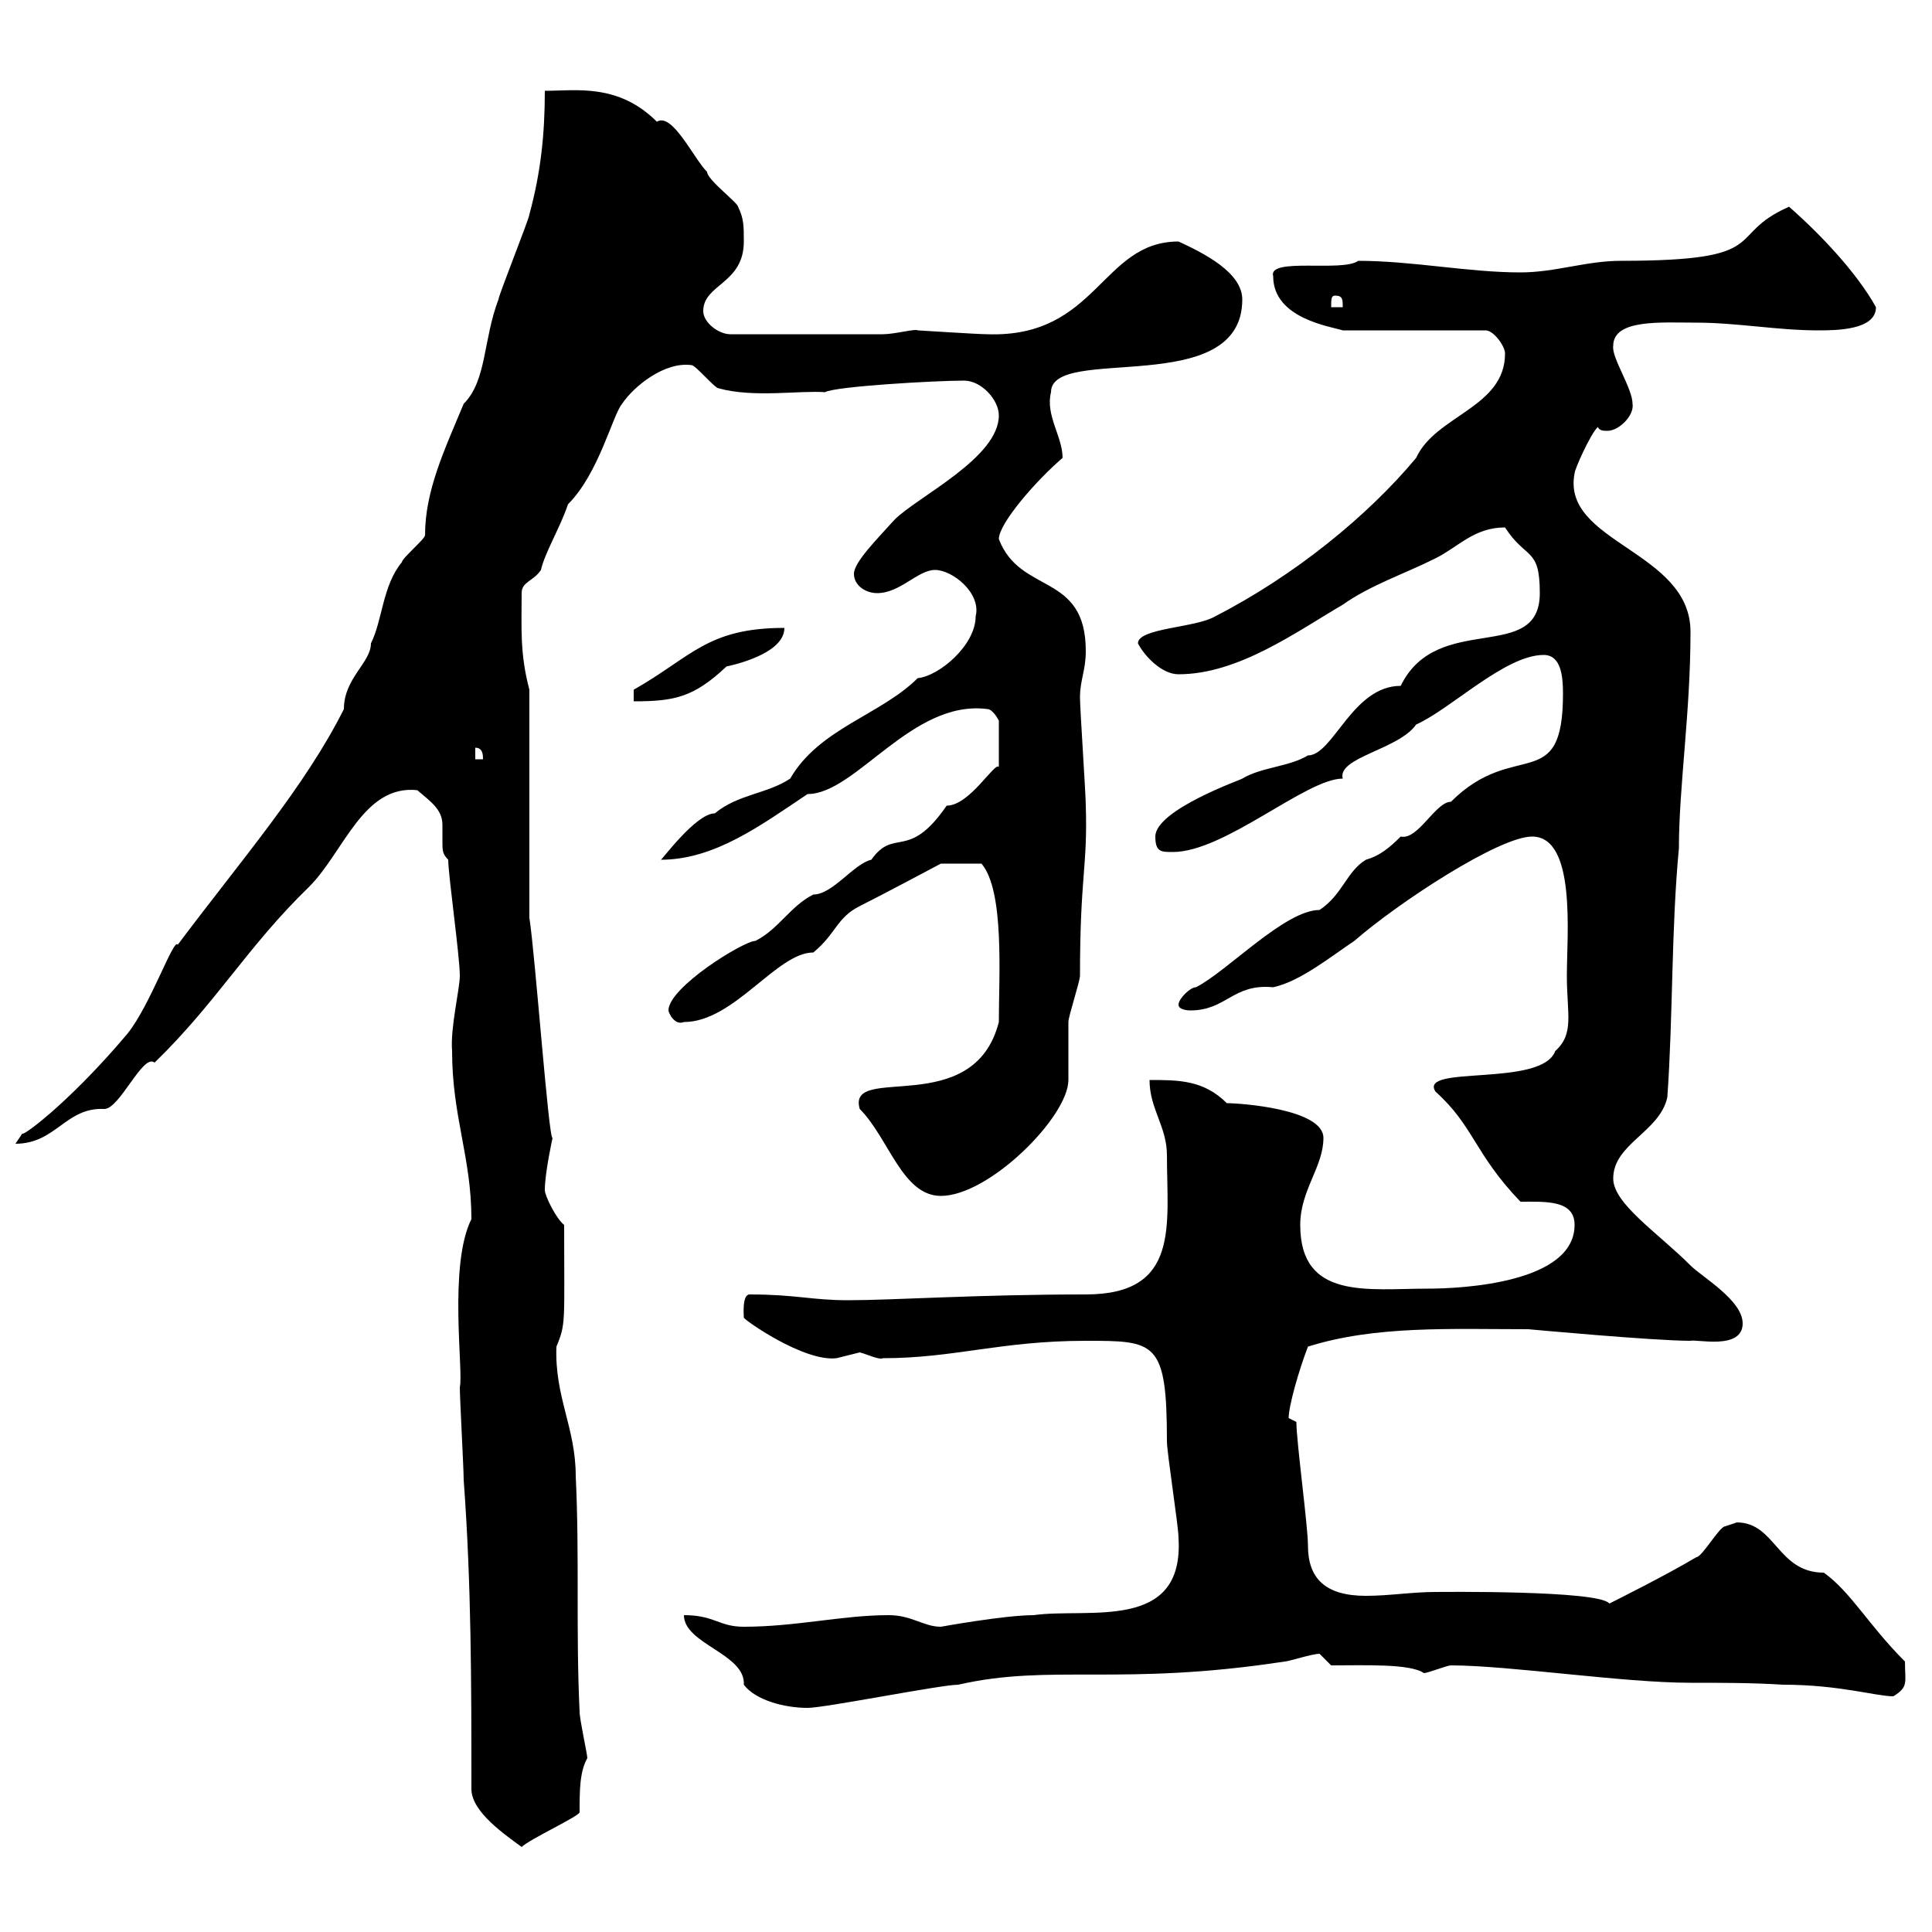 <svg xmlns="http://www.w3.org/2000/svg" xmlns:xlink="http://www.w3.org/1999/xlink" width="300" height="300"><path d="M73.20 277.80C73.20 281.40 78.60 285 81 286.80C82.20 285.60 90 282 90 281.40C90 278.10 90 275.10 91.20 273C91.20 272.40 90 267 90 265.80C89.40 253.20 90 241.80 89.40 229.20C89.40 221.70 86.10 216.90 86.40 209.10C87.90 205.50 87.60 205.50 87.60 190.20C86.40 189.30 84.60 185.70 84.60 184.80C84.60 182.10 85.80 176.70 85.80 176.70C85.20 177 83.10 148.20 82.20 142.50L82.20 107.10C80.70 101.40 81 97.50 81 92.10C81 90.30 82.80 90.30 84 88.50C84.60 85.80 87 81.90 88.20 78.30C93 73.50 95.10 64.50 96.60 62.70C98.40 60 103.20 56.10 107.40 56.70C108 56.70 111 60.30 111.60 60.30C117 61.80 124.20 60.60 128.10 60.90C129.60 60 145.20 59.10 149.70 59.10C152.40 59.10 155.10 62.10 155.10 64.50C155.10 71.10 142.50 77.10 138.90 80.70C136.20 83.70 132.60 87.30 132.60 89.10C132.60 90.90 134.40 92.10 136.20 92.10C139.80 92.10 142.50 88.50 145.20 88.50C147.90 88.50 152.40 92.10 151.50 95.70C151.50 100.20 145.80 105 142.50 105.30C136.80 111 127.20 113.10 122.70 120.90C119.10 123.30 114.60 123.30 111 126.30C108 126.30 102.60 133.80 102.60 133.50C111 133.50 118.20 128.10 125.40 123.30C132.90 123.30 141.60 108.60 153.30 110.10C154.20 110.10 155.10 111.90 155.10 111.90L155.10 119.10C154.50 118.20 150.60 125.10 147 125.10C141 133.80 138.90 128.40 135.30 133.50C132.60 134.10 129.30 138.90 126.30 138.90C122.70 140.70 120.90 144.30 117.30 146.10C115.50 146.10 103.80 153.30 103.80 156.90C103.80 157.20 104.70 159.30 106.20 158.70C114 158.70 120.60 147.90 126.30 147.90C129.90 144.90 129.90 142.50 133.50 140.70C137.10 138.90 146.10 134.10 146.10 134.10L152.40 134.10C156 138.30 155.10 151.50 155.10 158.70C151.20 174 131.40 165 133.50 172.20C138 176.70 140.10 185.70 146.10 185.70C153.60 185.70 165.90 173.40 165.90 167.70C165.90 166.80 165.90 159.60 165.90 158.70C165.90 157.80 167.70 152.40 167.70 151.50C167.70 135.90 168.90 134.70 168.60 125.10C168.60 123.30 167.70 110.10 167.70 108.30C167.70 105.60 168.60 104.10 168.60 101.10C168.60 88.80 158.40 92.40 155.10 83.70C155.10 81.30 160.80 74.70 165 71.10C165 67.80 162.30 64.50 163.20 60.90C163.20 53.40 192.90 62.10 192.90 46.50C192.90 42.30 186.90 39.30 183 37.50C171 37.50 170.40 52.50 153.30 51.90C151.80 51.90 142.80 51.30 142.50 51.30C142.20 51 138.90 51.90 137.10 51.90L113.40 51.90C111.60 51.90 109.20 50.10 109.20 48.30C109.20 44.10 115.50 44.10 115.50 37.50C115.50 35.10 115.50 33.90 114.60 32.10C114.60 31.50 109.80 27.90 109.80 26.70C107.70 24.60 104.40 17.40 102 18.90C96 12.90 89.40 14.10 84.60 14.10C84.60 20.70 84 26.70 82.20 33.30C82.20 33.90 77.40 45.90 77.40 46.50C75 52.80 75.60 59.10 72 62.70C69 69.90 66 76.20 66 83.10C66 83.70 62.40 86.70 62.40 87.30C59.40 90.90 59.40 96.30 57.60 99.90C57.60 102.90 53.40 105.30 53.40 110.10C47.40 122.10 37.50 133.50 27.60 146.70C27 145.50 23.40 156 19.80 160.50C10.20 171.90 2.40 177.30 3.60 175.80C3.60 175.80 2.40 177.60 2.40 177.60C8.70 177.60 10.20 171.90 16.20 172.20C18.60 172.20 22.20 163.50 24 165C33.60 155.70 38.40 147 48 137.70C53.40 132.30 56.40 121.80 64.80 122.70C66.90 124.50 68.70 125.70 68.70 128.10C68.70 129 68.70 129.90 68.70 130.80C68.70 132 68.70 132.60 69.60 133.50C69.60 135.90 71.40 148.50 71.40 151.50C71.40 153.60 69.90 159.60 70.20 163.20C70.20 173.40 73.20 179.70 73.20 189.30C69.60 196.50 72 213 71.40 215.40C71.40 217.20 72 228 72 229.80C73.20 246 73.20 261.60 73.20 277.80ZM106.20 250.80C106.20 255.30 115.80 256.80 115.50 261.60C117.30 264 121.80 265.20 125.40 265.20C128.10 265.20 146.10 261.60 148.80 261.60C163.20 258.30 174 261.90 199.50 258C200.10 258 203.70 256.80 204.90 256.80L206.70 258.60C211.80 258.60 219 258.30 221.10 259.80C221.70 259.80 224.70 258.60 225.30 258.60C234.30 258.60 252 261.30 262.50 261.30C267.60 261.30 272.10 261.30 276.90 261.60C285.60 261.60 291.30 263.40 294 263.40C296.40 261.90 295.80 261.30 295.80 258C290.10 252.30 287.40 247.20 283.20 244.20C276 244.20 275.70 236.40 269.70 236.40C269.70 236.40 267.90 237 267.90 237C267 237 264.30 241.80 263.40 241.80C258.90 244.50 250.50 248.70 249.90 249C248.40 246.90 223.50 247.20 222.90 247.20C219.30 247.20 215.70 247.80 212.10 247.80C205.80 247.80 203.10 245.10 203.10 240C203.10 237 201.30 223.80 201.30 220.80C201.30 220.80 200.10 220.20 200.10 220.20C200.10 218.40 201.60 213 203.10 209.10C213.60 205.80 225.30 206.40 237.30 206.40C237.30 206.40 256.80 208.20 262.50 208.20C263.40 207.90 270.60 209.70 270.60 205.50C270.60 201.90 264.30 198.30 262.50 196.50C257.40 191.40 250.50 186.90 250.50 183C250.50 177.60 257.70 175.80 258.90 170.40C259.80 157.80 259.50 144.30 260.70 131.70C260.70 122.10 262.50 110.70 262.50 98.10C262.50 85.50 242.40 84.30 244.50 73.50C244.50 72.90 246.90 67.50 248.10 66.30C248.40 66.90 249 66.90 249.60 66.90C251.40 66.90 253.80 64.50 253.50 62.70C253.50 60.30 250.20 55.50 250.50 53.70C250.50 49.50 258 50.10 263.40 50.10C269.70 50.10 276 51.30 282.30 51.30C285 51.30 291.30 51.30 291.30 47.70C288.30 42.30 282.60 36.30 277.80 32.10C267.60 36.60 275.70 40.50 251.70 40.50C246.30 40.50 241.50 42.30 236.10 42.30C228 42.30 219.30 40.50 210.90 40.50C208.50 42.30 196.80 39.90 197.70 42.90C197.70 49.50 206.70 50.70 208.50 51.30L230.70 51.30C231.90 51.30 233.70 53.70 233.70 54.90C233.70 63.30 222.90 64.50 219.90 71.10C212.40 80.10 201 89.40 188.70 95.70C185.70 97.50 176.70 97.50 176.70 99.90C177.60 101.70 180.30 104.70 183 104.70C192.30 104.70 201.30 98.10 208.50 93.90C212.70 90.90 218.10 89.10 222.90 86.70C226.50 84.90 228.90 81.90 233.70 81.90C237 87 239.10 84.90 239.10 92.10C239.10 103.20 223.20 94.80 217.50 106.50C210 106.50 207 117.30 203.10 117.30C200.10 119.10 195.90 119.10 192.90 120.90C193.20 120.90 179.40 125.70 179.40 129.90C179.40 132.30 180.30 132.30 182.10 132.30C190.20 132.30 202.80 120.90 208.50 120.90C207.60 117.60 217.20 116.40 219.90 112.50C225.30 110.10 233.70 101.70 239.70 101.70C242.40 101.70 242.70 105 242.70 107.70C242.70 123.60 235.20 114.60 225.30 124.50C222.90 124.50 220.20 130.50 217.50 129.90C215.70 131.70 214.20 132.90 212.10 133.50C209.10 135.30 208.50 138.90 204.90 141.30C199.50 141.30 190.50 150.90 185.70 153.30C184.80 153.30 183 155.10 183 156C183 156.90 184.80 156.90 184.80 156.90C190.50 156.90 191.40 152.70 197.70 153.30C201.90 152.40 206.70 148.50 210.30 146.10C217.20 140.10 232.80 129.90 237.90 129.90C244.80 129.90 243.30 145.20 243.30 151.50C243.30 157.50 244.50 160.50 241.50 163.20C239.40 168.90 220.20 165.30 222.90 169.50C228.90 174.90 228.90 179.10 236.10 186.60C240 186.60 244.50 186.30 244.50 190.20C244.50 199.20 227.10 200.10 221.70 200.10C212.40 200.10 201.90 201.90 201.90 190.20C201.90 184.80 205.50 181.20 205.50 176.70C205.50 172.20 192.60 171.30 190.50 171.30C186.90 167.70 183 167.70 178.50 167.70C178.50 172.20 181.20 174.90 181.20 179.40C181.20 190.20 183.30 201 168.60 201C151.80 201 138.60 201.90 131.70 201.90C126 201.90 123.60 201 116.40 201C115.20 201 115.50 204.30 115.50 204.60C115.50 204.90 124.80 211.50 129.90 210.90C129.90 210.90 133.50 210 133.50 210C134.70 210.30 136.50 211.20 137.10 210.90C148.20 210.90 155.40 208.20 168.60 208.20C179.40 208.20 181.20 208.20 181.20 223.80C181.20 225.60 183 237 183 238.80C183.90 253.50 168.90 249.60 160.50 250.80C156 250.80 146.10 252.60 146.10 252.60C143.40 252.60 141.60 250.80 138 250.80C130.80 250.80 123.60 252.60 115.50 252.60C111.60 252.60 111 250.80 106.20 250.80ZM73.80 116.10C75 116.10 75 117.30 75 117.90L73.80 117.90ZM98.40 107.10L98.40 108.90C104.70 108.90 107.70 108.30 112.80 103.50C115.50 102.90 121.80 101.10 121.80 97.50C109.80 97.50 107.40 102 98.40 107.10ZM207.30 45.90C208.50 45.90 208.50 46.50 208.50 47.70L206.70 47.70C206.70 46.50 206.70 45.90 207.30 45.90Z"/></svg>